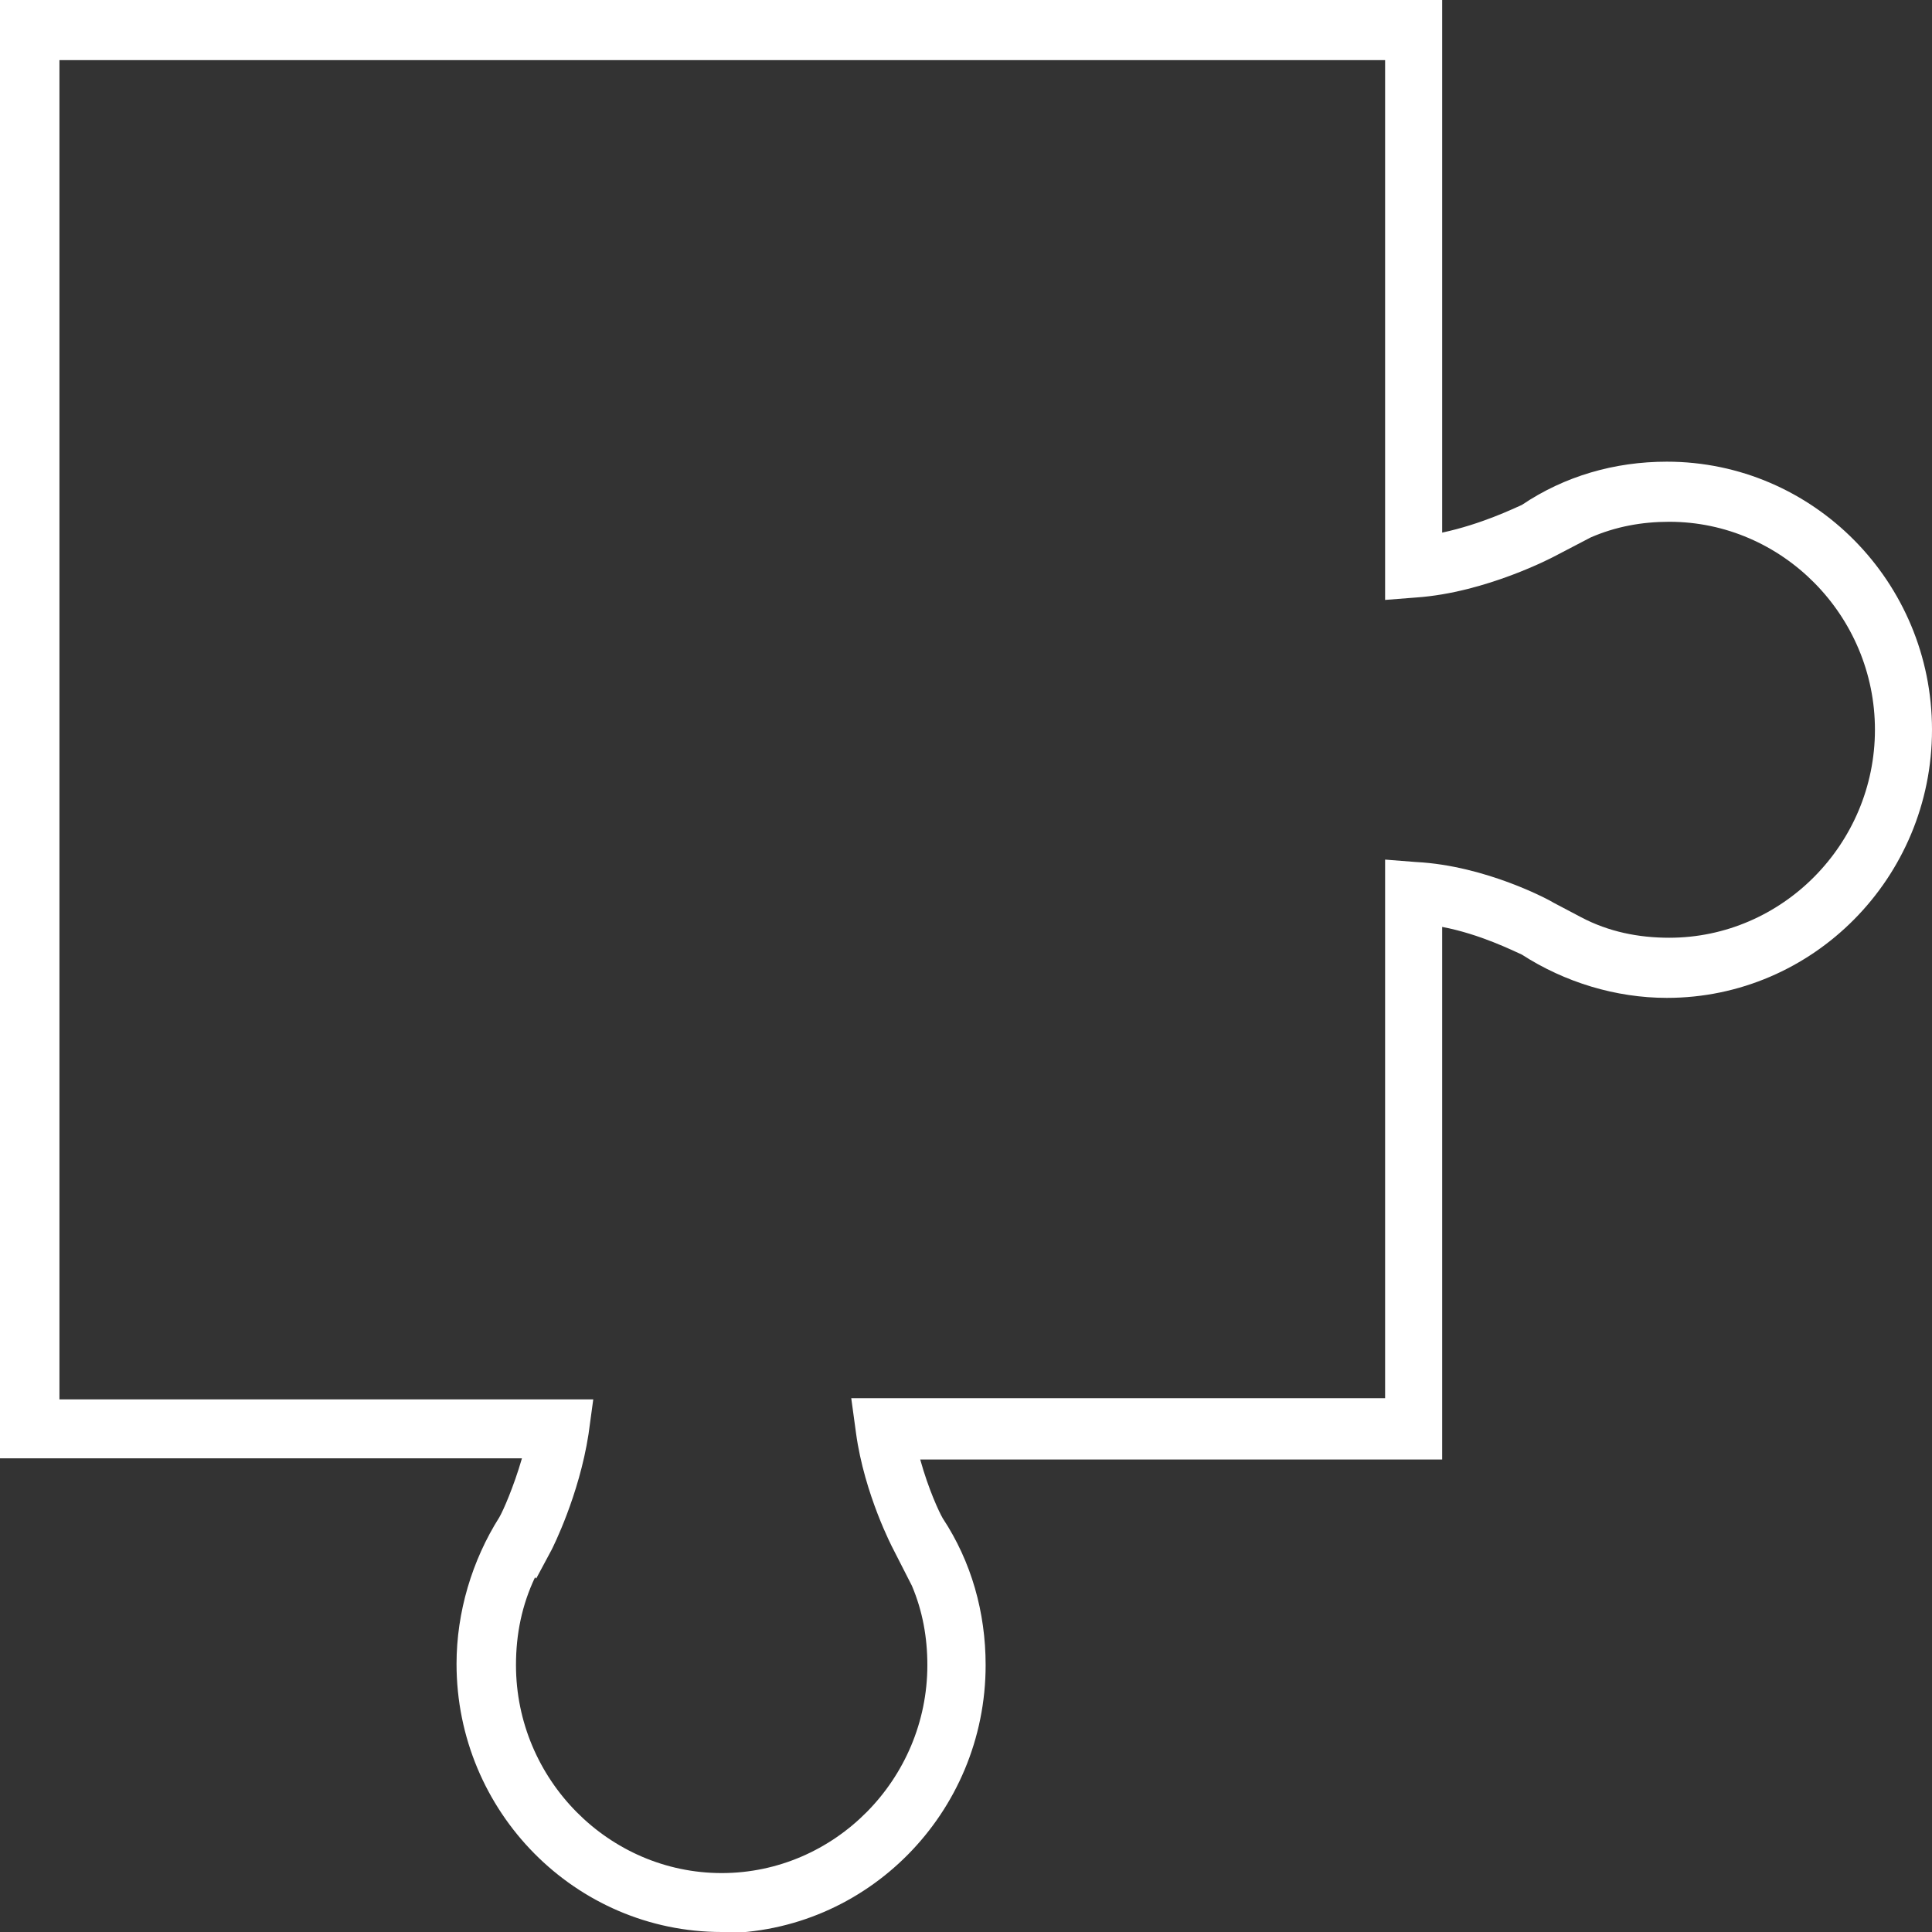 <svg width="56" height="56" viewBox="0 0 56 56" fill="none" xmlns="http://www.w3.org/2000/svg">
<rect x="0" y="0" width="56" height="56" fill="#333333" stroke="none"/>
<g clip-path="url(#clip0_1995_1555)">
<path d="M20.918 56C16.679 56 13.233 52.515 13.233 48.229C13.233 46.731 13.681 45.232 14.474 43.978C14.577 43.803 14.887 43.106 15.129 42.27H0V0H41.802V15.438C42.939 15.194 43.87 14.741 44.111 14.636C45.351 13.8 46.799 13.382 48.315 13.382C52.554 13.382 56 16.866 56 21.152C56 25.439 52.554 28.924 48.315 28.924C46.833 28.924 45.351 28.47 44.111 27.669C43.87 27.564 42.905 27.076 41.802 26.867V42.305H26.673C26.915 43.176 27.225 43.838 27.328 44.012C28.155 45.267 28.569 46.731 28.569 48.264C28.569 52.55 25.122 56.035 20.884 56.035L20.918 56ZM15.508 45.72C15.129 46.522 14.956 47.358 14.956 48.264C14.956 51.574 17.644 54.292 20.918 54.292C24.192 54.292 26.88 51.574 26.88 48.264C26.88 47.462 26.742 46.696 26.432 45.964L25.881 44.884C25.881 44.884 25.053 43.316 24.812 41.538L24.674 40.528H40.148V24.916L41.044 24.986C43.077 25.09 44.938 26.101 45.041 26.171L45.834 26.589C46.627 27.007 47.488 27.181 48.384 27.181C51.658 27.181 54.346 24.463 54.346 21.152C54.346 17.842 51.658 15.124 48.384 15.124C47.591 15.124 46.833 15.263 46.109 15.577L45.041 16.134C45.041 16.134 43.077 17.18 41.044 17.319L40.148 17.389V1.742H1.723V40.562H17.196L17.058 41.573C16.783 43.35 16.025 44.849 15.99 44.919L15.542 45.755L15.508 45.72Z" fill="white"/>
</g>
<defs>
<clipPath id="clip0_1995_1555">
<rect width="56" height="56" fill="white"/>
</clipPath>
</defs>
</svg>
